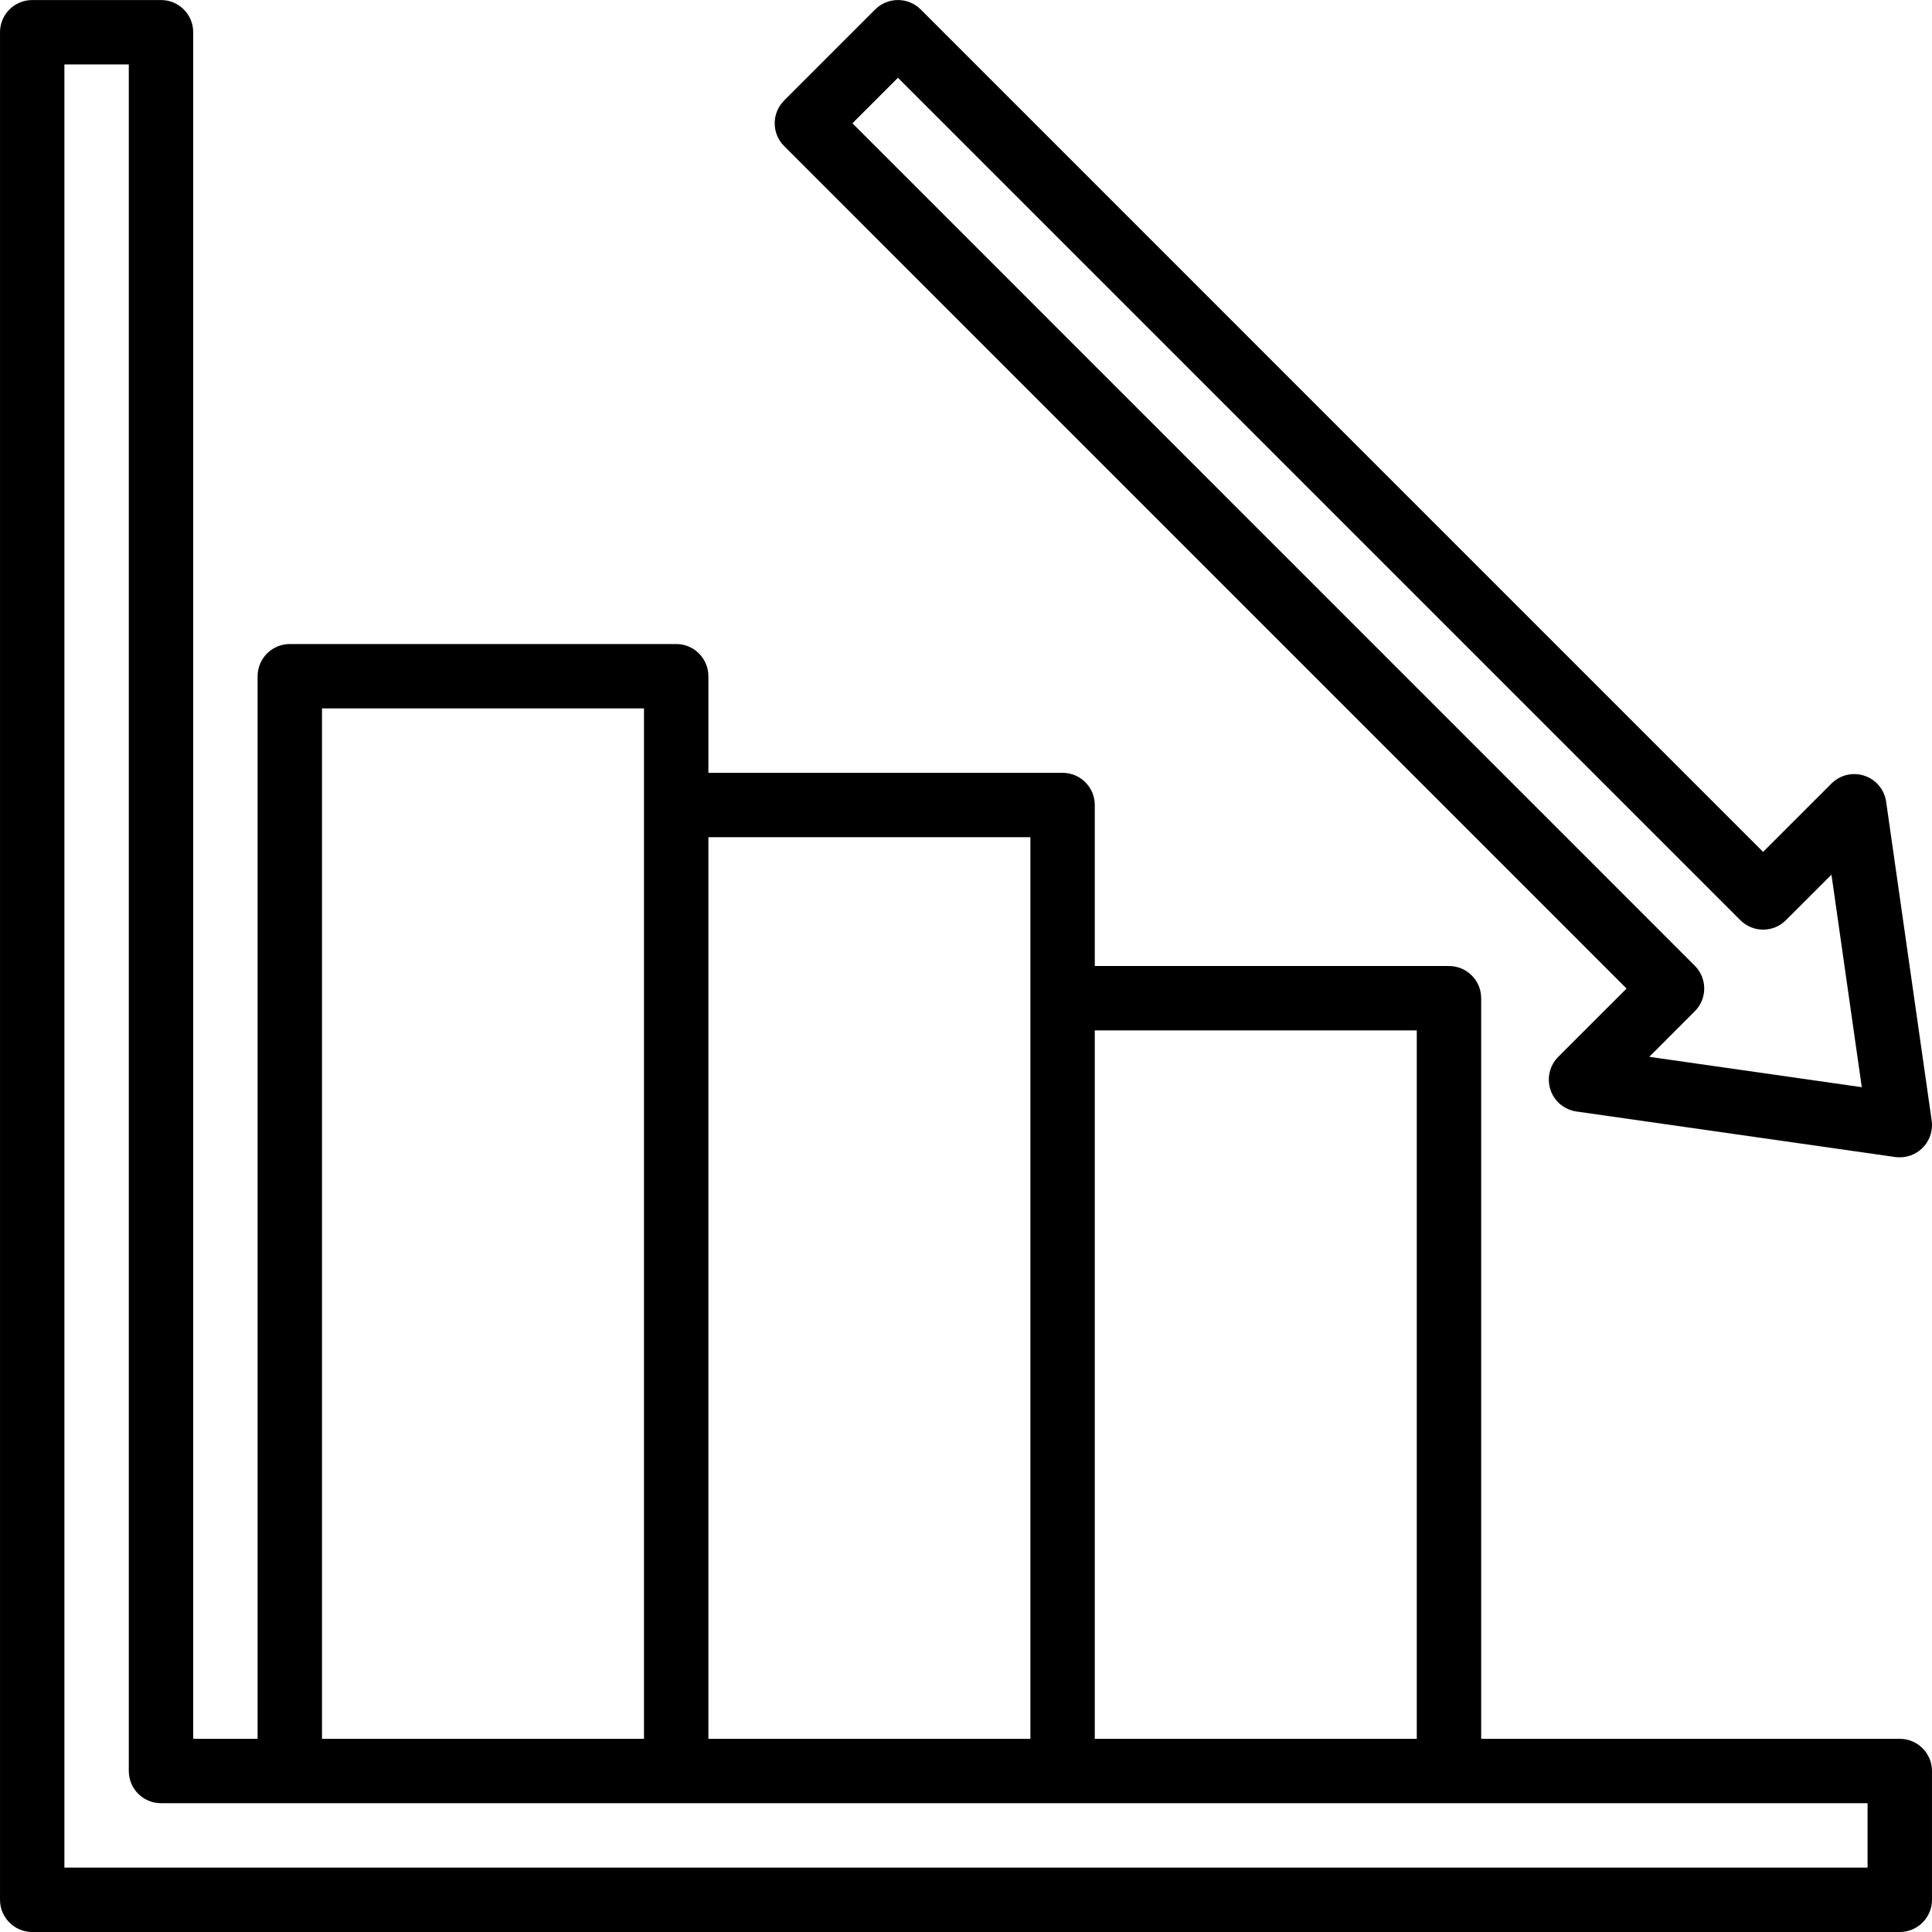<?xml version="1.0" encoding="UTF-8"?> <svg xmlns="http://www.w3.org/2000/svg" height="480pt" viewBox="0 0 480.008 480" width="480pt"> <path d="m472 432.004h-104v-184c0-4.418-3.582-8-8-8h-88v-40c0-4.418-3.582-8-8-8h-88v-24c0-4.418-3.582-8-8-8h-96c-4.418 0-8 3.582-8 8v264h-16v-424c0-4.418-3.582-8-8-8h-32c-4.418 0-8 3.582-8 8v464c0 4.418 3.582 8 8 8h464c4.418 0 8-3.582 8-8v-32c0-4.418-3.582-8-8-8zm-120-176v176h-80v-176zm-96-48v224h-80v-224zm-176-32h80v256h-80zm384 288h-448v-448h16v424c0 4.418 3.582 8 8 8h424zm0 0"></path> <path d="m385.215 270.758c.957 2.875 3.457 4.961 6.457 5.391l79.199 11.312c.379.047.758.07 1.137.07 2.32 0 4.523-1.004 6.043-2.758 1.52-1.75 2.203-4.074 1.879-6.371l-11.312-79.199c-.426-3.008-2.516-5.516-5.398-6.477-2.887-.957-6.062-.199-8.203 1.957l-16.977 16.969-209.285-209.305c-3.125-3.121-8.191-3.121-11.312 0l-22.625 22.625c-3.125 3.125-3.125 8.188 0 11.312l209.305 209.32-16.969 16.957c-2.145 2.145-2.895 5.316-1.938 8.195zm-173.43-240.129 11.312-11.312 209.301 209.305c3.125 3.121 8.191 3.121 11.312 0l11.32-11.312 7.535 52.801-52.797-7.547 11.309-11.32c3.125-3.121 3.125-8.188 0-11.309zm0 0"></path> </svg> 